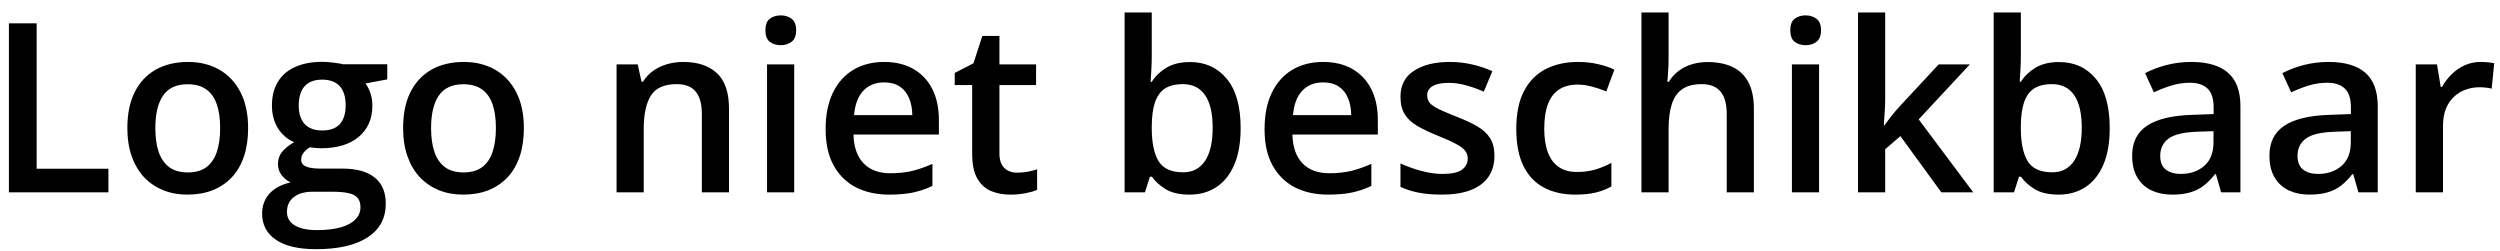 <svg width="169" height="17" viewBox="0 0 169 17" fill="none" xmlns="http://www.w3.org/2000/svg">
<path d="M0.602 13V1.578H2.477V11.406H7.328V13H0.602ZM16.773 8.656C16.773 9.375 16.68 10.013 16.492 10.57C16.305 11.128 16.031 11.599 15.672 11.984C15.312 12.365 14.88 12.656 14.375 12.859C13.87 13.057 13.3 13.156 12.664 13.156C12.07 13.156 11.526 13.057 11.031 12.859C10.537 12.656 10.107 12.365 9.742 11.984C9.383 11.599 9.104 11.128 8.906 10.57C8.708 10.013 8.609 9.375 8.609 8.656C8.609 7.703 8.773 6.896 9.102 6.234C9.435 5.568 9.909 5.06 10.523 4.711C11.138 4.362 11.87 4.188 12.719 4.188C13.516 4.188 14.219 4.362 14.828 4.711C15.438 5.06 15.914 5.568 16.258 6.234C16.602 6.901 16.773 7.708 16.773 8.656ZM10.5 8.656C10.5 9.286 10.575 9.826 10.727 10.273C10.883 10.721 11.122 11.065 11.445 11.305C11.768 11.539 12.185 11.656 12.695 11.656C13.206 11.656 13.622 11.539 13.945 11.305C14.268 11.065 14.505 10.721 14.656 10.273C14.807 9.826 14.883 9.286 14.883 8.656C14.883 8.026 14.807 7.492 14.656 7.055C14.505 6.612 14.268 6.276 13.945 6.047C13.622 5.812 13.203 5.695 12.688 5.695C11.927 5.695 11.372 5.951 11.023 6.461C10.675 6.971 10.5 7.703 10.5 8.656ZM21.352 16.844C20.18 16.844 19.281 16.633 18.656 16.211C18.031 15.789 17.719 15.198 17.719 14.438C17.719 13.906 17.885 13.456 18.219 13.086C18.552 12.721 19.029 12.469 19.648 12.328C19.414 12.224 19.211 12.062 19.039 11.844C18.872 11.62 18.789 11.372 18.789 11.102C18.789 10.779 18.88 10.503 19.062 10.273C19.245 10.044 19.518 9.823 19.883 9.609C19.43 9.417 19.065 9.104 18.789 8.672C18.518 8.234 18.383 7.721 18.383 7.133C18.383 6.508 18.516 5.977 18.781 5.539C19.047 5.096 19.435 4.76 19.945 4.531C20.456 4.297 21.073 4.18 21.797 4.18C21.953 4.18 22.122 4.19 22.305 4.211C22.492 4.227 22.664 4.247 22.82 4.273C22.982 4.294 23.104 4.318 23.188 4.344H26.18V5.367L24.711 5.641C24.852 5.839 24.963 6.065 25.047 6.32C25.13 6.57 25.172 6.844 25.172 7.141C25.172 8.036 24.862 8.742 24.242 9.258C23.628 9.768 22.779 10.023 21.695 10.023C21.435 10.013 21.182 9.992 20.938 9.961C20.75 10.075 20.607 10.203 20.508 10.344C20.409 10.479 20.359 10.633 20.359 10.805C20.359 10.945 20.409 11.06 20.508 11.148C20.607 11.232 20.753 11.294 20.945 11.336C21.143 11.378 21.383 11.398 21.664 11.398H23.156C24.104 11.398 24.828 11.599 25.328 12C25.828 12.401 26.078 12.99 26.078 13.766C26.078 14.75 25.672 15.508 24.859 16.039C24.047 16.576 22.878 16.844 21.352 16.844ZM21.422 15.555C22.062 15.555 22.602 15.492 23.039 15.367C23.477 15.242 23.807 15.062 24.031 14.828C24.255 14.599 24.367 14.325 24.367 14.008C24.367 13.727 24.297 13.51 24.156 13.359C24.016 13.208 23.805 13.104 23.523 13.047C23.242 12.99 22.893 12.961 22.477 12.961H21.117C20.779 12.961 20.479 13.013 20.219 13.117C19.958 13.227 19.755 13.383 19.609 13.586C19.469 13.789 19.398 14.034 19.398 14.32C19.398 14.716 19.573 15.021 19.922 15.234C20.276 15.448 20.776 15.555 21.422 15.555ZM21.781 8.82C22.318 8.82 22.716 8.674 22.977 8.383C23.237 8.086 23.367 7.669 23.367 7.133C23.367 6.549 23.232 6.112 22.961 5.82C22.695 5.529 22.299 5.383 21.773 5.383C21.258 5.383 20.865 5.531 20.594 5.828C20.328 6.125 20.195 6.565 20.195 7.148C20.195 7.674 20.328 8.086 20.594 8.383C20.865 8.674 21.26 8.82 21.781 8.82ZM35.414 8.656C35.414 9.375 35.32 10.013 35.133 10.57C34.945 11.128 34.672 11.599 34.312 11.984C33.953 12.365 33.521 12.656 33.016 12.859C32.51 13.057 31.94 13.156 31.305 13.156C30.711 13.156 30.167 13.057 29.672 12.859C29.177 12.656 28.747 12.365 28.383 11.984C28.023 11.599 27.745 11.128 27.547 10.57C27.349 10.013 27.25 9.375 27.25 8.656C27.25 7.703 27.414 6.896 27.742 6.234C28.076 5.568 28.549 5.06 29.164 4.711C29.779 4.362 30.51 4.188 31.359 4.188C32.156 4.188 32.859 4.362 33.469 4.711C34.078 5.06 34.555 5.568 34.898 6.234C35.242 6.901 35.414 7.708 35.414 8.656ZM29.141 8.656C29.141 9.286 29.216 9.826 29.367 10.273C29.523 10.721 29.763 11.065 30.086 11.305C30.409 11.539 30.826 11.656 31.336 11.656C31.846 11.656 32.263 11.539 32.586 11.305C32.909 11.065 33.146 10.721 33.297 10.273C33.448 9.826 33.523 9.286 33.523 8.656C33.523 8.026 33.448 7.492 33.297 7.055C33.146 6.612 32.909 6.276 32.586 6.047C32.263 5.812 31.844 5.695 31.328 5.695C30.568 5.695 30.013 5.951 29.664 6.461C29.315 6.971 29.141 7.703 29.141 8.656ZM46.188 4.188C47.161 4.188 47.919 4.44 48.461 4.945C49.008 5.445 49.281 6.25 49.281 7.359V13H47.445V7.703C47.445 7.031 47.307 6.529 47.031 6.195C46.755 5.857 46.328 5.688 45.75 5.688C44.911 5.688 44.328 5.945 44 6.461C43.677 6.977 43.516 7.724 43.516 8.703V13H41.68V4.352H43.109L43.367 5.523H43.469C43.656 5.221 43.888 4.974 44.164 4.781C44.445 4.583 44.758 4.435 45.102 4.336C45.45 4.237 45.812 4.188 46.188 4.188ZM53.688 4.352V13H51.852V4.352H53.688ZM52.781 1.039C53.062 1.039 53.305 1.115 53.508 1.266C53.716 1.417 53.82 1.677 53.82 2.047C53.82 2.411 53.716 2.672 53.508 2.828C53.305 2.979 53.062 3.055 52.781 3.055C52.49 3.055 52.242 2.979 52.039 2.828C51.841 2.672 51.742 2.411 51.742 2.047C51.742 1.677 51.841 1.417 52.039 1.266C52.242 1.115 52.49 1.039 52.781 1.039ZM59.766 4.188C60.536 4.188 61.198 4.346 61.75 4.664C62.302 4.982 62.727 5.432 63.023 6.016C63.32 6.599 63.469 7.297 63.469 8.109V9.094H57.695C57.716 9.932 57.94 10.578 58.367 11.031C58.8 11.484 59.404 11.711 60.18 11.711C60.732 11.711 61.227 11.659 61.664 11.555C62.107 11.445 62.562 11.287 63.031 11.078V12.57C62.599 12.773 62.159 12.922 61.711 13.016C61.263 13.109 60.727 13.156 60.102 13.156C59.253 13.156 58.505 12.992 57.859 12.664C57.219 12.331 56.716 11.836 56.352 11.18C55.992 10.523 55.812 9.708 55.812 8.734C55.812 7.766 55.977 6.943 56.305 6.266C56.633 5.589 57.094 5.073 57.688 4.719C58.281 4.365 58.974 4.188 59.766 4.188ZM59.766 5.57C59.188 5.57 58.719 5.758 58.359 6.133C58.005 6.508 57.797 7.057 57.734 7.781H61.672C61.667 7.349 61.594 6.966 61.453 6.633C61.318 6.299 61.109 6.039 60.828 5.852C60.552 5.664 60.198 5.57 59.766 5.57ZM68.758 11.672C68.997 11.672 69.234 11.651 69.469 11.609C69.703 11.562 69.917 11.508 70.109 11.445V12.836C69.906 12.925 69.643 13 69.32 13.062C68.997 13.125 68.662 13.156 68.312 13.156C67.823 13.156 67.383 13.075 66.992 12.914C66.602 12.747 66.292 12.463 66.062 12.062C65.833 11.662 65.719 11.107 65.719 10.398V5.75H64.539V4.93L65.805 4.281L66.406 2.43H67.562V4.352H70.039V5.75H67.562V10.375C67.562 10.812 67.672 11.138 67.891 11.352C68.109 11.565 68.398 11.672 68.758 11.672ZM77.859 0.844V3.773C77.859 4.112 77.849 4.445 77.828 4.773C77.812 5.096 77.797 5.349 77.781 5.531H77.859C78.094 5.156 78.419 4.841 78.836 4.586C79.258 4.326 79.797 4.195 80.453 4.195C81.479 4.195 82.305 4.573 82.93 5.328C83.555 6.078 83.867 7.19 83.867 8.664C83.867 9.643 83.724 10.466 83.438 11.133C83.151 11.8 82.747 12.305 82.227 12.648C81.711 12.987 81.104 13.156 80.406 13.156C79.75 13.156 79.219 13.037 78.812 12.797C78.412 12.552 78.096 12.268 77.867 11.945H77.734L77.398 13H76.023V0.844H77.859ZM79.969 5.688C79.448 5.688 79.034 5.792 78.727 6C78.424 6.208 78.206 6.521 78.07 6.938C77.935 7.349 77.865 7.872 77.859 8.508V8.672C77.859 9.635 78.01 10.372 78.312 10.883C78.62 11.393 79.177 11.648 79.984 11.648C80.625 11.648 81.117 11.391 81.461 10.875C81.805 10.354 81.977 9.609 81.977 8.641C81.977 7.661 81.805 6.924 81.461 6.43C81.122 5.935 80.625 5.688 79.969 5.688ZM89.438 4.188C90.208 4.188 90.87 4.346 91.422 4.664C91.974 4.982 92.398 5.432 92.695 6.016C92.992 6.599 93.141 7.297 93.141 8.109V9.094H87.367C87.388 9.932 87.612 10.578 88.039 11.031C88.471 11.484 89.076 11.711 89.852 11.711C90.404 11.711 90.898 11.659 91.336 11.555C91.779 11.445 92.234 11.287 92.703 11.078V12.57C92.271 12.773 91.831 12.922 91.383 13.016C90.935 13.109 90.398 13.156 89.773 13.156C88.924 13.156 88.177 12.992 87.531 12.664C86.891 12.331 86.388 11.836 86.023 11.18C85.664 10.523 85.484 9.708 85.484 8.734C85.484 7.766 85.648 6.943 85.977 6.266C86.305 5.589 86.766 5.073 87.359 4.719C87.953 4.365 88.646 4.188 89.438 4.188ZM89.438 5.57C88.859 5.57 88.391 5.758 88.031 6.133C87.677 6.508 87.469 7.057 87.406 7.781H91.344C91.338 7.349 91.266 6.966 91.125 6.633C90.99 6.299 90.781 6.039 90.5 5.852C90.224 5.664 89.87 5.57 89.438 5.57ZM101.023 10.531C101.023 11.099 100.885 11.578 100.609 11.969C100.333 12.359 99.93 12.656 99.398 12.859C98.872 13.057 98.227 13.156 97.461 13.156C96.857 13.156 96.336 13.112 95.898 13.023C95.466 12.94 95.057 12.81 94.672 12.633V11.047C95.083 11.24 95.544 11.406 96.055 11.547C96.57 11.688 97.057 11.758 97.516 11.758C98.12 11.758 98.555 11.664 98.82 11.477C99.086 11.284 99.219 11.029 99.219 10.711C99.219 10.523 99.164 10.357 99.055 10.211C98.951 10.06 98.753 9.906 98.461 9.75C98.174 9.589 97.753 9.396 97.195 9.172C96.648 8.953 96.188 8.734 95.812 8.516C95.438 8.297 95.154 8.034 94.961 7.727C94.768 7.414 94.672 7.016 94.672 6.531C94.672 5.766 94.974 5.185 95.578 4.789C96.188 4.388 96.992 4.188 97.992 4.188C98.523 4.188 99.023 4.242 99.492 4.352C99.966 4.456 100.43 4.609 100.883 4.812L100.305 6.195C99.914 6.023 99.521 5.883 99.125 5.773C98.734 5.659 98.336 5.602 97.93 5.602C97.456 5.602 97.094 5.674 96.844 5.82C96.599 5.966 96.477 6.174 96.477 6.445C96.477 6.648 96.537 6.82 96.656 6.961C96.776 7.102 96.982 7.242 97.273 7.383C97.57 7.523 97.982 7.698 98.508 7.906C99.023 8.104 99.469 8.312 99.844 8.531C100.224 8.745 100.516 9.008 100.719 9.32C100.922 9.633 101.023 10.037 101.023 10.531ZM106.492 13.156C105.674 13.156 104.966 12.997 104.367 12.68C103.768 12.362 103.307 11.875 102.984 11.219C102.661 10.562 102.5 9.729 102.5 8.719C102.5 7.667 102.677 6.807 103.031 6.141C103.385 5.474 103.875 4.982 104.5 4.664C105.13 4.346 105.852 4.188 106.664 4.188C107.18 4.188 107.646 4.24 108.062 4.344C108.484 4.443 108.841 4.565 109.133 4.711L108.586 6.18C108.268 6.049 107.943 5.94 107.609 5.852C107.276 5.763 106.956 5.719 106.648 5.719C106.143 5.719 105.721 5.831 105.383 6.055C105.049 6.279 104.799 6.612 104.633 7.055C104.471 7.497 104.391 8.047 104.391 8.703C104.391 9.339 104.474 9.875 104.641 10.312C104.807 10.745 105.055 11.073 105.383 11.297C105.711 11.516 106.115 11.625 106.594 11.625C107.068 11.625 107.492 11.568 107.867 11.453C108.242 11.338 108.596 11.19 108.93 11.008V12.602C108.602 12.789 108.25 12.927 107.875 13.016C107.5 13.109 107.039 13.156 106.492 13.156ZM112.797 0.844V3.898C112.797 4.216 112.786 4.526 112.766 4.828C112.75 5.13 112.732 5.365 112.711 5.531H112.812C112.995 5.229 113.219 4.982 113.484 4.789C113.75 4.591 114.047 4.443 114.375 4.344C114.708 4.245 115.062 4.195 115.438 4.195C116.099 4.195 116.661 4.307 117.125 4.531C117.589 4.75 117.943 5.091 118.188 5.555C118.438 6.018 118.562 6.62 118.562 7.359V13H116.727V7.703C116.727 7.031 116.589 6.529 116.312 6.195C116.036 5.857 115.609 5.688 115.031 5.688C114.474 5.688 114.031 5.805 113.703 6.039C113.38 6.268 113.148 6.609 113.008 7.062C112.867 7.51 112.797 8.057 112.797 8.703V13H110.961V0.844H112.797ZM122.969 4.352V13H121.133V4.352H122.969ZM122.062 1.039C122.344 1.039 122.586 1.115 122.789 1.266C122.997 1.417 123.102 1.677 123.102 2.047C123.102 2.411 122.997 2.672 122.789 2.828C122.586 2.979 122.344 3.055 122.062 3.055C121.771 3.055 121.523 2.979 121.32 2.828C121.122 2.672 121.023 2.411 121.023 2.047C121.023 1.677 121.122 1.417 121.32 1.266C121.523 1.115 121.771 1.039 122.062 1.039ZM127.438 0.844V6.719C127.438 6.984 127.427 7.276 127.406 7.594C127.385 7.906 127.365 8.201 127.344 8.477H127.383C127.518 8.294 127.68 8.081 127.867 7.836C128.06 7.591 128.242 7.378 128.414 7.195L131.055 4.352H133.164L129.703 8.07L133.391 13H131.234L128.469 9.203L127.438 10.086V13H125.602V0.844H127.438ZM136.609 0.844V3.773C136.609 4.112 136.599 4.445 136.578 4.773C136.562 5.096 136.547 5.349 136.531 5.531H136.609C136.844 5.156 137.169 4.841 137.586 4.586C138.008 4.326 138.547 4.195 139.203 4.195C140.229 4.195 141.055 4.573 141.68 5.328C142.305 6.078 142.617 7.19 142.617 8.664C142.617 9.643 142.474 10.466 142.188 11.133C141.901 11.8 141.497 12.305 140.977 12.648C140.461 12.987 139.854 13.156 139.156 13.156C138.5 13.156 137.969 13.037 137.562 12.797C137.161 12.552 136.846 12.268 136.617 11.945H136.484L136.148 13H134.773V0.844H136.609ZM138.719 5.688C138.198 5.688 137.784 5.792 137.477 6C137.174 6.208 136.956 6.521 136.82 6.938C136.685 7.349 136.615 7.872 136.609 8.508V8.672C136.609 9.635 136.76 10.372 137.062 10.883C137.37 11.393 137.927 11.648 138.734 11.648C139.375 11.648 139.867 11.391 140.211 10.875C140.555 10.354 140.727 9.609 140.727 8.641C140.727 7.661 140.555 6.924 140.211 6.43C139.872 5.935 139.375 5.688 138.719 5.688ZM148.133 4.188C149.227 4.188 150.052 4.43 150.609 4.914C151.172 5.398 151.453 6.154 151.453 7.18V13H150.148L149.797 11.773H149.734C149.49 12.086 149.237 12.344 148.977 12.547C148.716 12.75 148.414 12.901 148.07 13C147.732 13.104 147.318 13.156 146.828 13.156C146.312 13.156 145.852 13.062 145.445 12.875C145.039 12.682 144.719 12.391 144.484 12C144.25 11.609 144.133 11.115 144.133 10.516C144.133 9.625 144.464 8.956 145.125 8.508C145.792 8.06 146.797 7.812 148.141 7.766L149.641 7.711V7.258C149.641 6.659 149.5 6.232 149.219 5.977C148.943 5.721 148.552 5.594 148.047 5.594C147.615 5.594 147.195 5.656 146.789 5.781C146.383 5.906 145.987 6.06 145.602 6.242L145.008 4.945C145.43 4.721 145.909 4.539 146.445 4.398C146.987 4.258 147.549 4.188 148.133 4.188ZM149.633 8.867L148.516 8.906C147.599 8.938 146.956 9.094 146.586 9.375C146.216 9.656 146.031 10.042 146.031 10.531C146.031 10.958 146.159 11.271 146.414 11.469C146.669 11.662 147.005 11.758 147.422 11.758C148.057 11.758 148.583 11.578 149 11.219C149.422 10.854 149.633 10.32 149.633 9.617V8.867ZM157.414 4.188C158.508 4.188 159.333 4.43 159.891 4.914C160.453 5.398 160.734 6.154 160.734 7.18V13H159.43L159.078 11.773H159.016C158.771 12.086 158.518 12.344 158.258 12.547C157.997 12.75 157.695 12.901 157.352 13C157.013 13.104 156.599 13.156 156.109 13.156C155.594 13.156 155.133 13.062 154.727 12.875C154.32 12.682 154 12.391 153.766 12C153.531 11.609 153.414 11.115 153.414 10.516C153.414 9.625 153.745 8.956 154.406 8.508C155.073 8.06 156.078 7.812 157.422 7.766L158.922 7.711V7.258C158.922 6.659 158.781 6.232 158.5 5.977C158.224 5.721 157.833 5.594 157.328 5.594C156.896 5.594 156.477 5.656 156.07 5.781C155.664 5.906 155.268 6.06 154.883 6.242L154.289 4.945C154.711 4.721 155.19 4.539 155.727 4.398C156.268 4.258 156.831 4.188 157.414 4.188ZM158.914 8.867L157.797 8.906C156.88 8.938 156.237 9.094 155.867 9.375C155.497 9.656 155.312 10.042 155.312 10.531C155.312 10.958 155.44 11.271 155.695 11.469C155.951 11.662 156.286 11.758 156.703 11.758C157.339 11.758 157.865 11.578 158.281 11.219C158.703 10.854 158.914 10.32 158.914 9.617V8.867ZM167.688 4.188C167.833 4.188 167.992 4.195 168.164 4.211C168.336 4.227 168.484 4.247 168.609 4.273L168.438 5.992C168.328 5.961 168.193 5.938 168.031 5.922C167.875 5.906 167.734 5.898 167.609 5.898C167.281 5.898 166.969 5.953 166.672 6.062C166.375 6.167 166.112 6.328 165.883 6.547C165.654 6.76 165.474 7.029 165.344 7.352C165.214 7.674 165.148 8.049 165.148 8.477V13H163.305V4.352H164.742L164.992 5.875H165.078C165.25 5.568 165.464 5.286 165.719 5.031C165.974 4.776 166.266 4.573 166.594 4.422C166.927 4.266 167.292 4.188 167.688 4.188Z" fill="black"/>
</svg>
